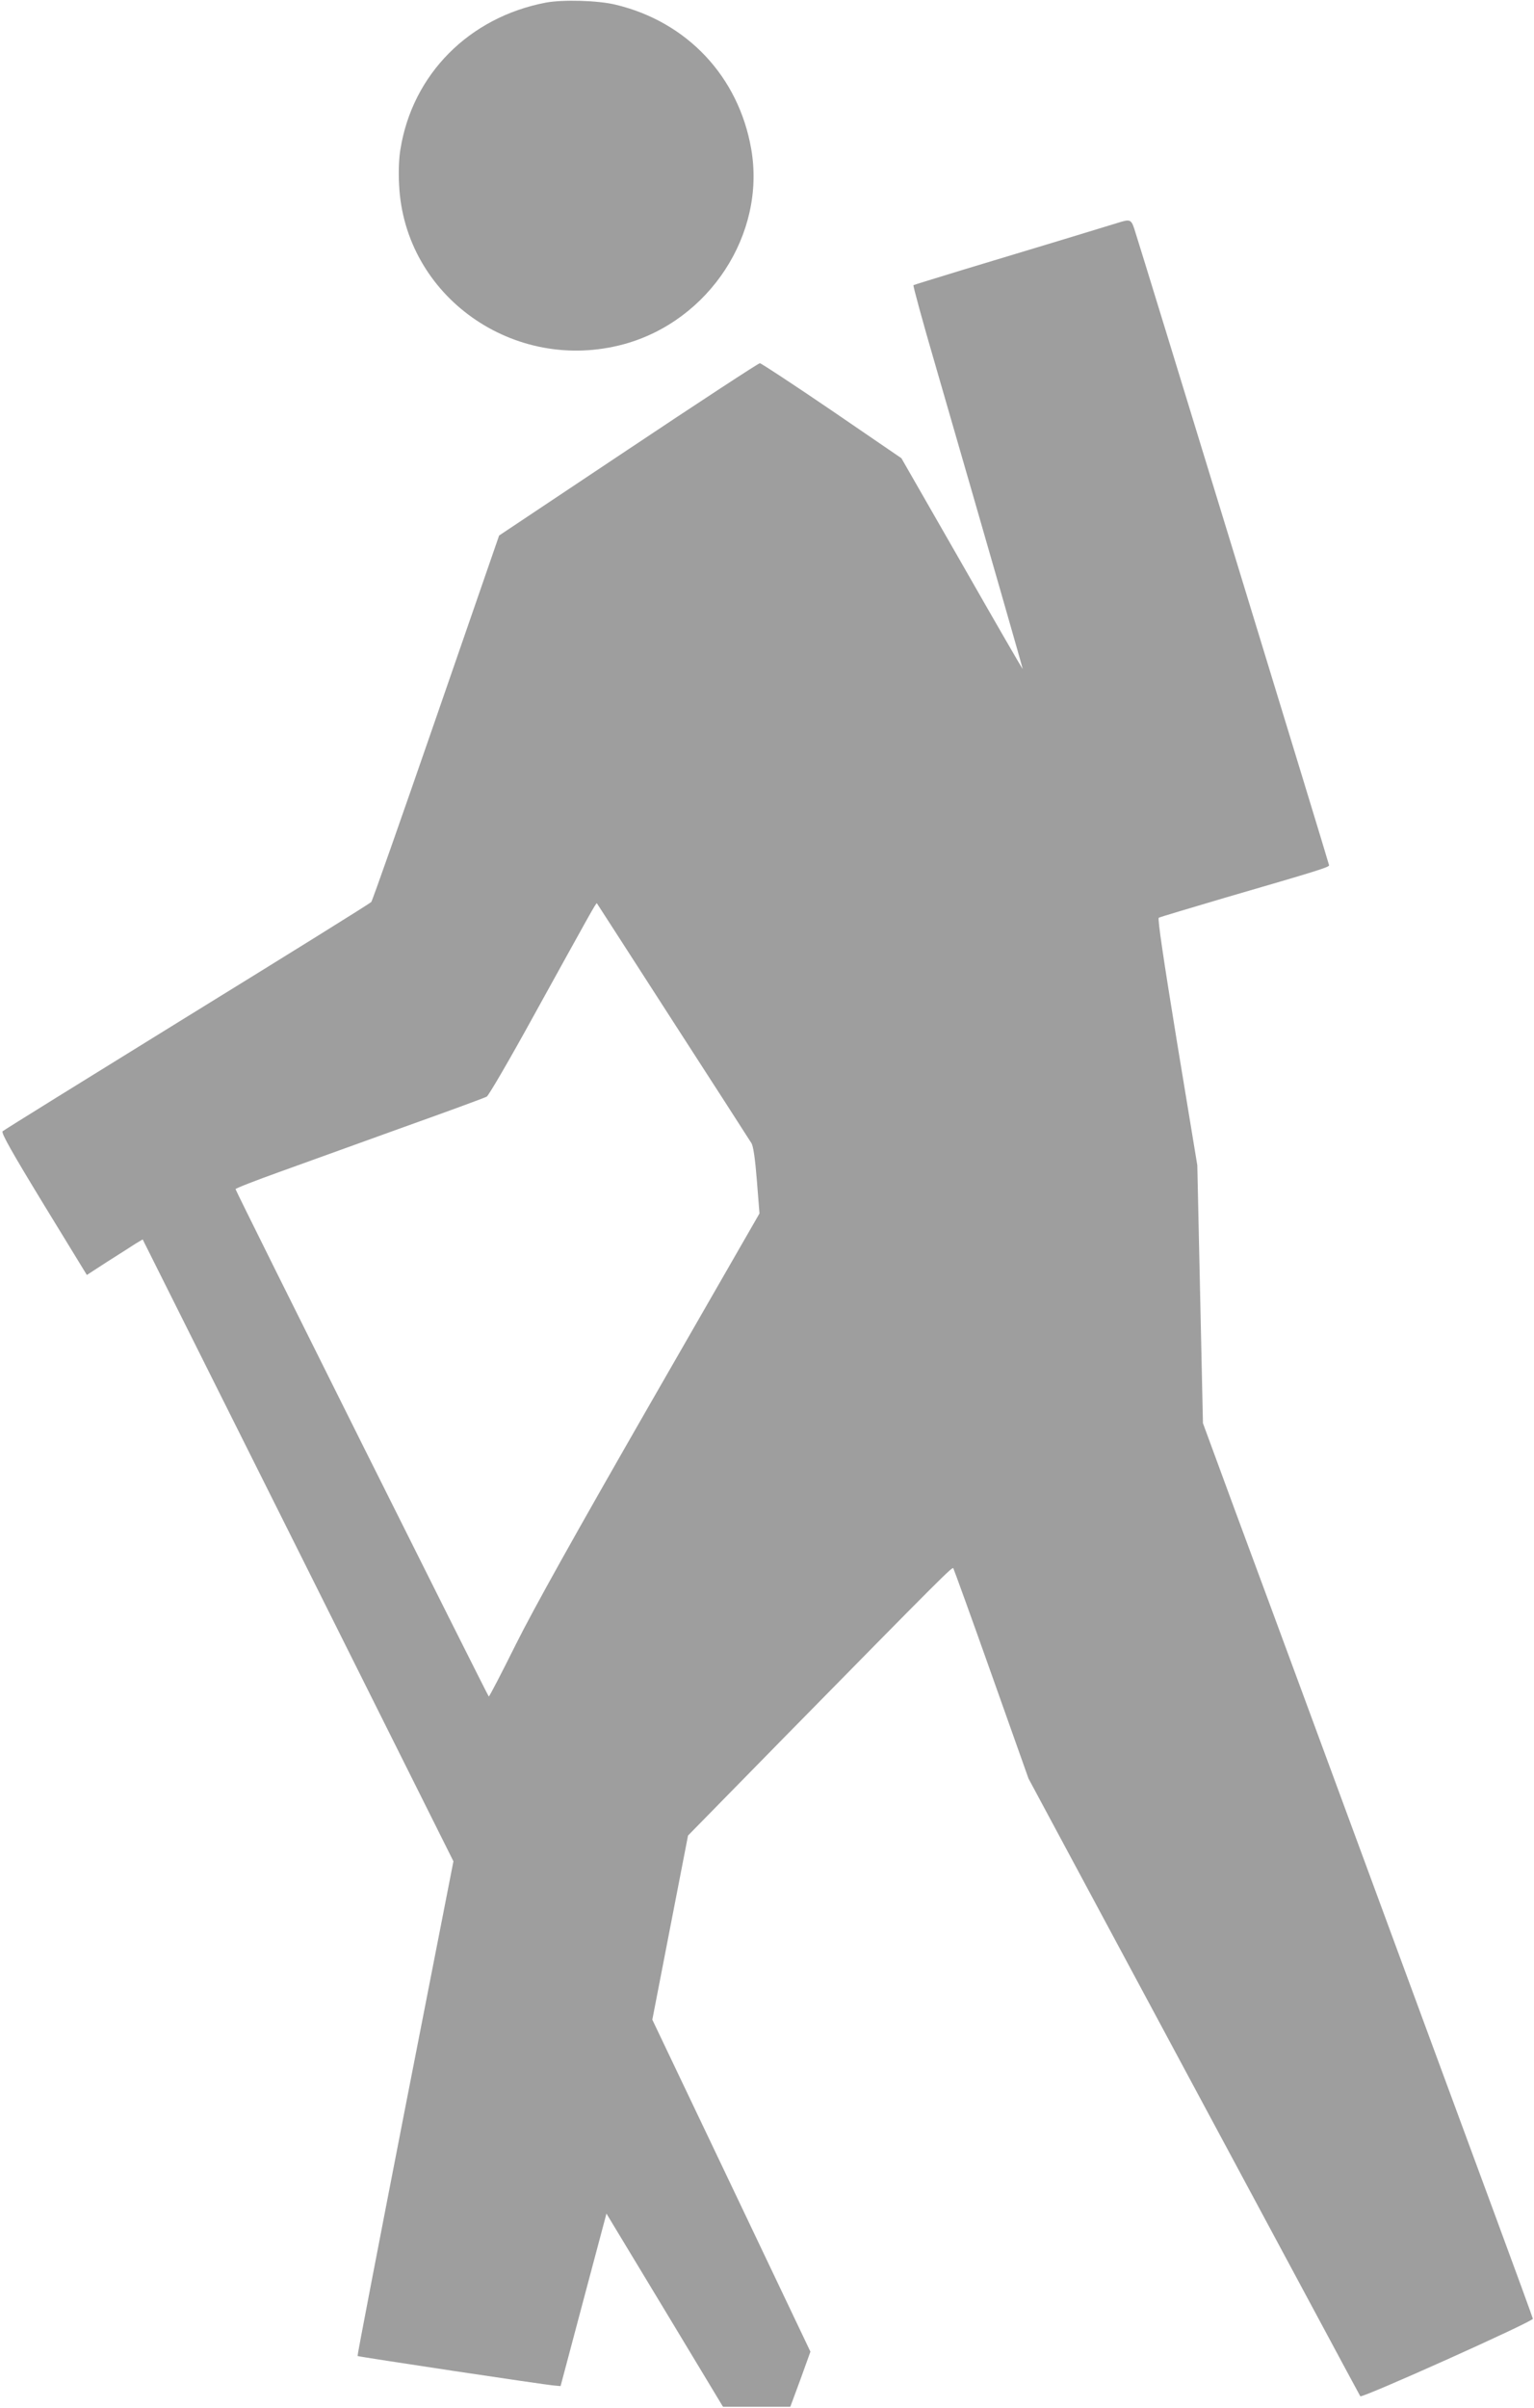 <?xml version="1.0" standalone="no"?>
<!DOCTYPE svg PUBLIC "-//W3C//DTD SVG 20010904//EN"
 "http://www.w3.org/TR/2001/REC-SVG-20010904/DTD/svg10.dtd">
<svg version="1.0" xmlns="http://www.w3.org/2000/svg"
 width="816pt" height="1280pt" viewBox="0 0 816 1280"
 preserveAspectRatio="xMidYMid meet">
<g transform="translate(0,1280) scale(0.1,-0.1)"
fill="#9e9e9e" stroke="none">
<path d="M2903 12786 c-408 -78 -709 -381 -773 -780 -8 -46 -11 -120 -7 -189
28 -592 611 -1005 1195 -847 455 124 757 586 678 1038 -67 385 -341 676 -721
767 -94 23 -281 28 -372 11z"/>
<path d="M5945 11615 c-47 -15 -463 -141 -825 -250 -140 -43 -258 -79 -261
-81 -3 -2 49 -194 117 -426 304 -1050 464 -1608 464 -1614 0 -4 -145 247 -322
557 l-323 563 -370 253 c-203 138 -376 252 -383 252 -6 1 -321 -205 -700 -458
l-687 -458 -335 -968 c-184 -532 -339 -973 -345 -980 -5 -7 -446 -281 -980
-610 -533 -329 -975 -603 -981 -609 -9 -8 48 -109 218 -388 l230 -376 111 72
c62 39 129 82 149 95 l37 22 827 -1653 826 -1653 -257 -1313 c-141 -723 -255
-1315 -253 -1317 4 -4 1001 -154 1047 -157 l33 -3 122 459 122 458 310 -513
310 -514 179 0 179 0 54 146 53 147 -420 882 -421 883 95 490 95 489 507 517
c860 875 897 911 904 904 3 -5 95 -258 203 -563 l197 -555 881 -1640 c485
-902 882 -1642 884 -1644 10 -11 919 397 918 412 -1 6 -95 264 -209 572 -271
734 -403 1091 -634 1718 -105 284 -276 748 -380 1030 -104 281 -266 721 -361
976 l-171 465 -15 685 -15 686 -108 655 c-73 447 -104 657 -97 661 6 4 169 52
361 109 489 142 545 160 545 170 0 8 -990 3241 -1036 3383 -17 51 -23 53 -89
32z m-2365 -4245 c222 -344 410 -635 417 -647 10 -15 20 -84 29 -198 l14 -176
-579 -1007 c-406 -707 -620 -1090 -717 -1284 -76 -153 -141 -278 -144 -277 -4
0 -1340 2673 -1347 2697 -2 4 106 46 240 94 133 48 430 155 660 238 230 82
426 154 436 160 10 5 123 199 251 432 299 541 331 600 335 596 1 -2 184 -284
405 -628z"/>
</g>
</svg>
